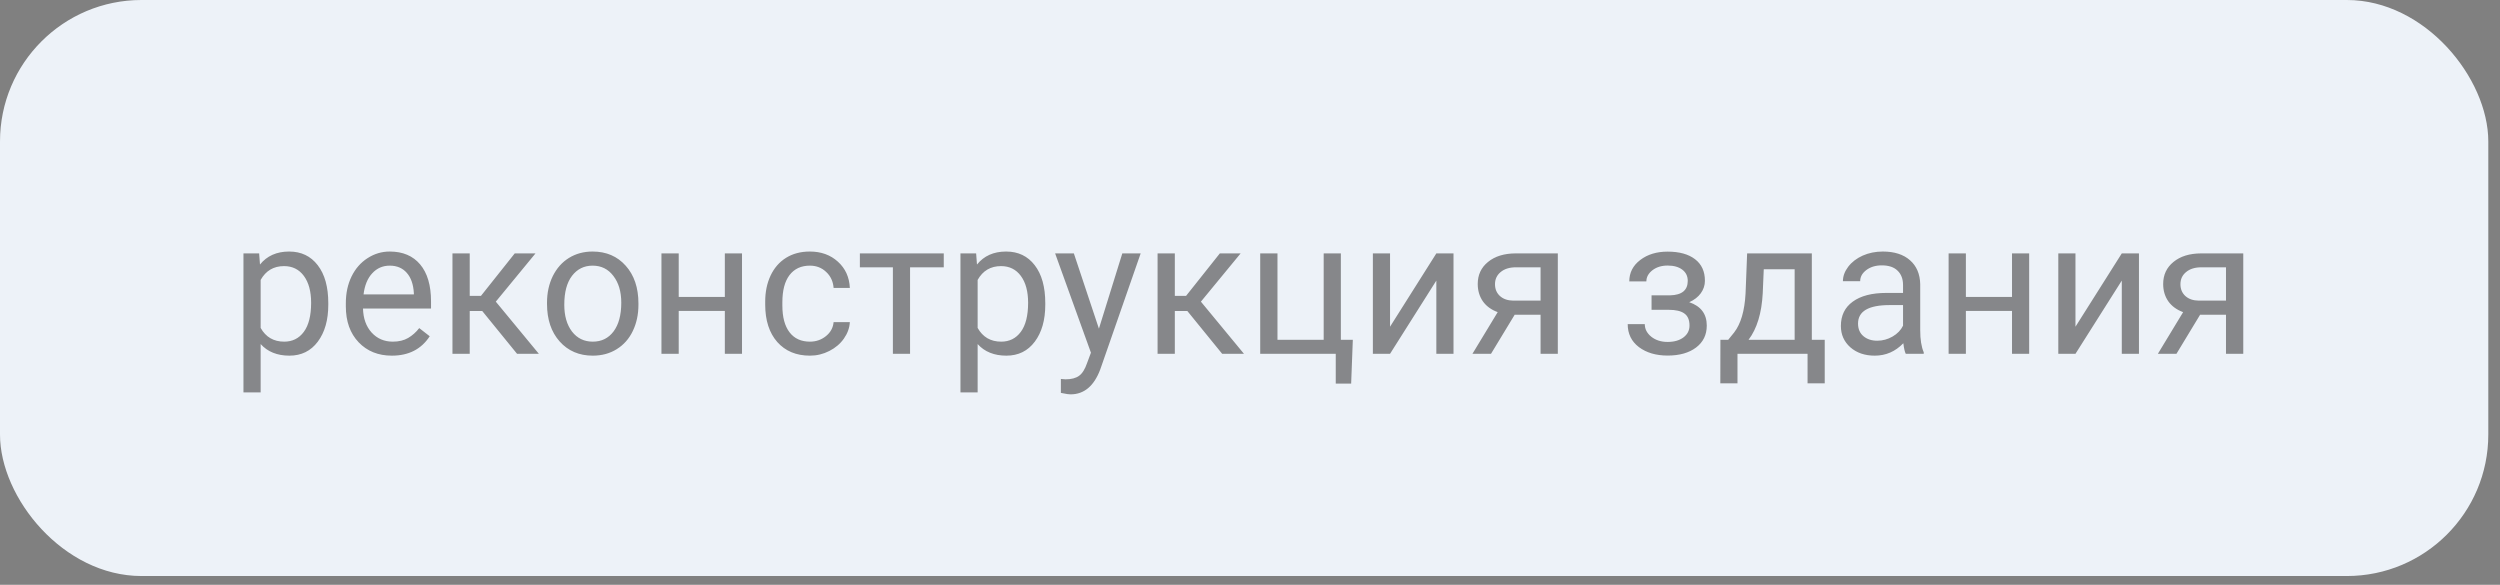 <?xml version="1.0" encoding="UTF-8"?> <svg xmlns="http://www.w3.org/2000/svg" width="171" height="40" viewBox="0 0 171 40" fill="none"><rect x="0" y="0" width="171" height="40" fill="#808080" stroke="none"/> <rect width="170.2" height="39.4" rx="9.677" fill="#EDF2F8"></rect> <path opacity="0.65" d="M22.455 20.842C22.455 21.887 22.216 22.73 21.738 23.369C21.26 24.008 20.612 24.327 19.795 24.327C18.962 24.327 18.306 24.063 17.828 23.534V26.841H16.653V17.332H17.726L17.783 18.094C18.261 17.501 18.926 17.205 19.776 17.205C20.602 17.205 21.253 17.516 21.731 18.138C22.214 18.76 22.455 19.626 22.455 20.734V20.842ZM21.281 20.709C21.281 19.935 21.116 19.323 20.786 18.875C20.456 18.426 20.003 18.202 19.427 18.202C18.716 18.202 18.183 18.517 17.828 19.148V22.429C18.179 23.055 18.716 23.369 19.44 23.369C20.003 23.369 20.449 23.146 20.779 22.702C21.114 22.254 21.281 21.589 21.281 20.709ZM26.803 24.327C25.872 24.327 25.115 24.023 24.531 23.413C23.947 22.799 23.655 21.981 23.655 20.956V20.741C23.655 20.059 23.784 19.452 24.042 18.919C24.304 18.381 24.668 17.963 25.134 17.662C25.604 17.357 26.111 17.205 26.657 17.205C27.55 17.205 28.244 17.499 28.739 18.087C29.234 18.676 29.482 19.518 29.482 20.614V21.102H24.829C24.846 21.78 25.043 22.328 25.419 22.747C25.8 23.161 26.283 23.369 26.867 23.369C27.281 23.369 27.633 23.284 27.92 23.115C28.208 22.945 28.46 22.721 28.676 22.442L29.393 23C28.817 23.885 27.954 24.327 26.803 24.327ZM26.657 18.17C26.183 18.17 25.785 18.343 25.464 18.69C25.142 19.033 24.943 19.516 24.867 20.138H28.308V20.049C28.274 19.452 28.113 18.991 27.825 18.665C27.537 18.335 27.148 18.17 26.657 18.17ZM32.986 21.274H32.129V24.2H30.948V17.332H32.129V20.239H32.897L35.208 17.332H36.629L33.913 20.633L36.858 24.2H35.366L32.986 21.274ZM37.416 20.703C37.416 20.03 37.548 19.425 37.81 18.887C38.077 18.35 38.445 17.935 38.915 17.643C39.389 17.351 39.928 17.205 40.533 17.205C41.468 17.205 42.224 17.529 42.799 18.176C43.379 18.824 43.669 19.685 43.669 20.76V20.842C43.669 21.511 43.54 22.112 43.282 22.645C43.028 23.174 42.662 23.587 42.184 23.883C41.71 24.179 41.164 24.327 40.546 24.327C39.615 24.327 38.859 24.003 38.28 23.356C37.704 22.709 37.416 21.852 37.416 20.785V20.703ZM38.597 20.842C38.597 21.604 38.773 22.215 39.124 22.677C39.48 23.138 39.953 23.369 40.546 23.369C41.143 23.369 41.617 23.136 41.968 22.67C42.319 22.201 42.495 21.545 42.495 20.703C42.495 19.949 42.315 19.34 41.955 18.875C41.6 18.405 41.126 18.17 40.533 18.17C39.953 18.17 39.486 18.401 39.13 18.862C38.775 19.323 38.597 19.983 38.597 20.842ZM50.753 24.2H49.579V21.268H46.424V24.2H45.243V17.332H46.424V20.309H49.579V17.332H50.753V24.2ZM55.399 23.369C55.818 23.369 56.184 23.242 56.498 22.988C56.811 22.734 56.984 22.416 57.018 22.036H58.129C58.108 22.429 57.972 22.804 57.723 23.159C57.473 23.515 57.139 23.798 56.72 24.01C56.305 24.221 55.865 24.327 55.399 24.327C54.464 24.327 53.719 24.016 53.165 23.394C52.615 22.768 52.34 21.913 52.34 20.83V20.633C52.34 19.964 52.463 19.37 52.708 18.849C52.953 18.329 53.305 17.924 53.762 17.637C54.223 17.349 54.767 17.205 55.393 17.205C56.163 17.205 56.802 17.436 57.31 17.897C57.822 18.358 58.095 18.957 58.129 19.693H57.018C56.984 19.249 56.815 18.885 56.51 18.602C56.21 18.314 55.837 18.17 55.393 18.17C54.796 18.17 54.333 18.386 54.003 18.817C53.677 19.245 53.514 19.865 53.514 20.677V20.899C53.514 21.691 53.677 22.3 54.003 22.727C54.329 23.155 54.794 23.369 55.399 23.369ZM64.553 18.284H62.248V24.2H61.074V18.284H58.815V17.332H64.553V18.284ZM71.497 20.842C71.497 21.887 71.258 22.73 70.78 23.369C70.302 24.008 69.654 24.327 68.837 24.327C68.004 24.327 67.348 24.063 66.87 23.534V26.841H65.695V17.332H66.768L66.825 18.094C67.303 17.501 67.968 17.205 68.818 17.205C69.644 17.205 70.295 17.516 70.773 18.138C71.256 18.76 71.497 19.626 71.497 20.734V20.842ZM70.323 20.709C70.323 19.935 70.158 19.323 69.828 18.875C69.498 18.426 69.045 18.202 68.469 18.202C67.758 18.202 67.225 18.517 66.87 19.148V22.429C67.221 23.055 67.758 23.369 68.482 23.369C69.045 23.369 69.491 23.146 69.821 22.702C70.156 22.254 70.323 21.589 70.323 20.709ZM75.166 22.48L76.766 17.332H78.022L75.261 25.26C74.834 26.403 74.155 26.974 73.224 26.974L73.001 26.955L72.564 26.873V25.92L72.881 25.946C73.279 25.946 73.588 25.865 73.808 25.705C74.032 25.544 74.216 25.25 74.36 24.822L74.62 24.124L72.17 17.332H73.452L75.166 22.48ZM81.215 21.274H80.358V24.2H79.178V17.332H80.358V20.239H81.126L83.437 17.332H84.859L82.142 20.633L85.087 24.2H83.596L81.215 21.274ZM86.198 17.332H87.379V23.242H90.54V17.332H91.714V23.242H92.533L92.419 26.238H91.365V24.2H86.198V17.332ZM98.246 17.332H99.42V24.2H98.246V19.192L95.079 24.2H93.904V17.332H95.079V22.347L98.246 17.332ZM106.555 17.332V24.2H105.375V21.528H103.604L101.985 24.2H100.715L102.442 21.35C102.002 21.189 101.663 20.942 101.426 20.607C101.194 20.269 101.077 19.875 101.077 19.427C101.077 18.8 101.312 18.297 101.782 17.916C102.251 17.531 102.88 17.336 103.667 17.332H106.555ZM102.258 19.439C102.258 19.774 102.372 20.045 102.601 20.252C102.829 20.455 103.132 20.559 103.508 20.563H105.375V18.284H103.686C103.25 18.284 102.903 18.392 102.645 18.608C102.387 18.82 102.258 19.097 102.258 19.439ZM115.442 19.211C115.442 18.889 115.319 18.635 115.074 18.449C114.828 18.259 114.492 18.164 114.064 18.164C113.65 18.164 113.303 18.271 113.023 18.487C112.748 18.703 112.611 18.957 112.611 19.249H111.443C111.443 18.652 111.693 18.164 112.192 17.783C112.691 17.402 113.315 17.211 114.064 17.211C114.868 17.211 115.495 17.385 115.943 17.732C116.392 18.075 116.616 18.566 116.616 19.205C116.616 19.514 116.523 19.797 116.337 20.055C116.151 20.313 115.886 20.519 115.543 20.671C116.343 20.942 116.743 21.475 116.743 22.27C116.743 22.901 116.5 23.4 116.013 23.769C115.527 24.137 114.877 24.321 114.064 24.321C113.273 24.321 112.619 24.128 112.103 23.743C111.591 23.354 111.335 22.829 111.335 22.169H112.503C112.503 22.503 112.651 22.791 112.947 23.032C113.248 23.269 113.62 23.388 114.064 23.388C114.513 23.388 114.875 23.284 115.15 23.077C115.425 22.869 115.562 22.601 115.562 22.27C115.562 21.885 115.446 21.61 115.213 21.445C114.985 21.276 114.627 21.191 114.141 21.191H112.966V20.201H114.242C115.042 20.18 115.442 19.85 115.442 19.211ZM118.209 23.242L118.616 22.74C119.073 22.148 119.333 21.259 119.396 20.074L119.504 17.332H123.929V23.242H124.811V26.219H123.637V24.2H118.844V26.219H117.67L117.676 23.242H118.209ZM119.6 23.242H122.754V18.418H120.641L120.571 20.055C120.499 21.422 120.175 22.484 119.6 23.242ZM130.353 24.2C130.285 24.065 130.23 23.824 130.188 23.477C129.642 24.044 128.99 24.327 128.232 24.327C127.555 24.327 126.999 24.137 126.563 23.756C126.131 23.371 125.916 22.884 125.916 22.296C125.916 21.581 126.186 21.026 126.728 20.633C127.274 20.235 128.04 20.036 129.026 20.036H130.168V19.497C130.168 19.086 130.046 18.76 129.8 18.519C129.555 18.274 129.193 18.151 128.715 18.151C128.296 18.151 127.945 18.257 127.661 18.468C127.378 18.68 127.236 18.936 127.236 19.236H126.055C126.055 18.894 126.176 18.564 126.417 18.246C126.662 17.924 126.993 17.671 127.407 17.484C127.826 17.298 128.285 17.205 128.785 17.205C129.576 17.205 130.196 17.404 130.645 17.802C131.093 18.195 131.326 18.739 131.343 19.433V22.594C131.343 23.225 131.423 23.726 131.584 24.099V24.2H130.353ZM128.404 23.305C128.772 23.305 129.121 23.21 129.451 23.02C129.781 22.829 130.02 22.581 130.168 22.277V20.868H129.248C127.809 20.868 127.09 21.289 127.09 22.131C127.09 22.499 127.213 22.787 127.458 22.994C127.703 23.201 128.019 23.305 128.404 23.305ZM138.795 24.2H137.621V21.268H134.466V24.2H133.285V17.332H134.466V20.309H137.621V17.332H138.795V24.2ZM145.13 17.332H146.304V24.2H145.13V19.192L141.962 24.2H140.788V17.332H141.962V22.347L145.13 17.332ZM153.439 17.332V24.2H152.258V21.528H150.487L148.869 24.2H147.599L149.326 21.35C148.886 21.189 148.547 20.942 148.31 20.607C148.077 20.269 147.961 19.875 147.961 19.427C147.961 18.8 148.196 18.297 148.666 17.916C149.135 17.531 149.764 17.336 150.551 17.332H153.439ZM149.142 19.439C149.142 19.774 149.256 20.045 149.484 20.252C149.713 20.455 150.015 20.559 150.392 20.563H152.258V18.284H150.57C150.134 18.284 149.787 18.392 149.529 18.608C149.271 18.82 149.142 19.097 149.142 19.439Z" fill="#4F4F4F"></path> </svg> 